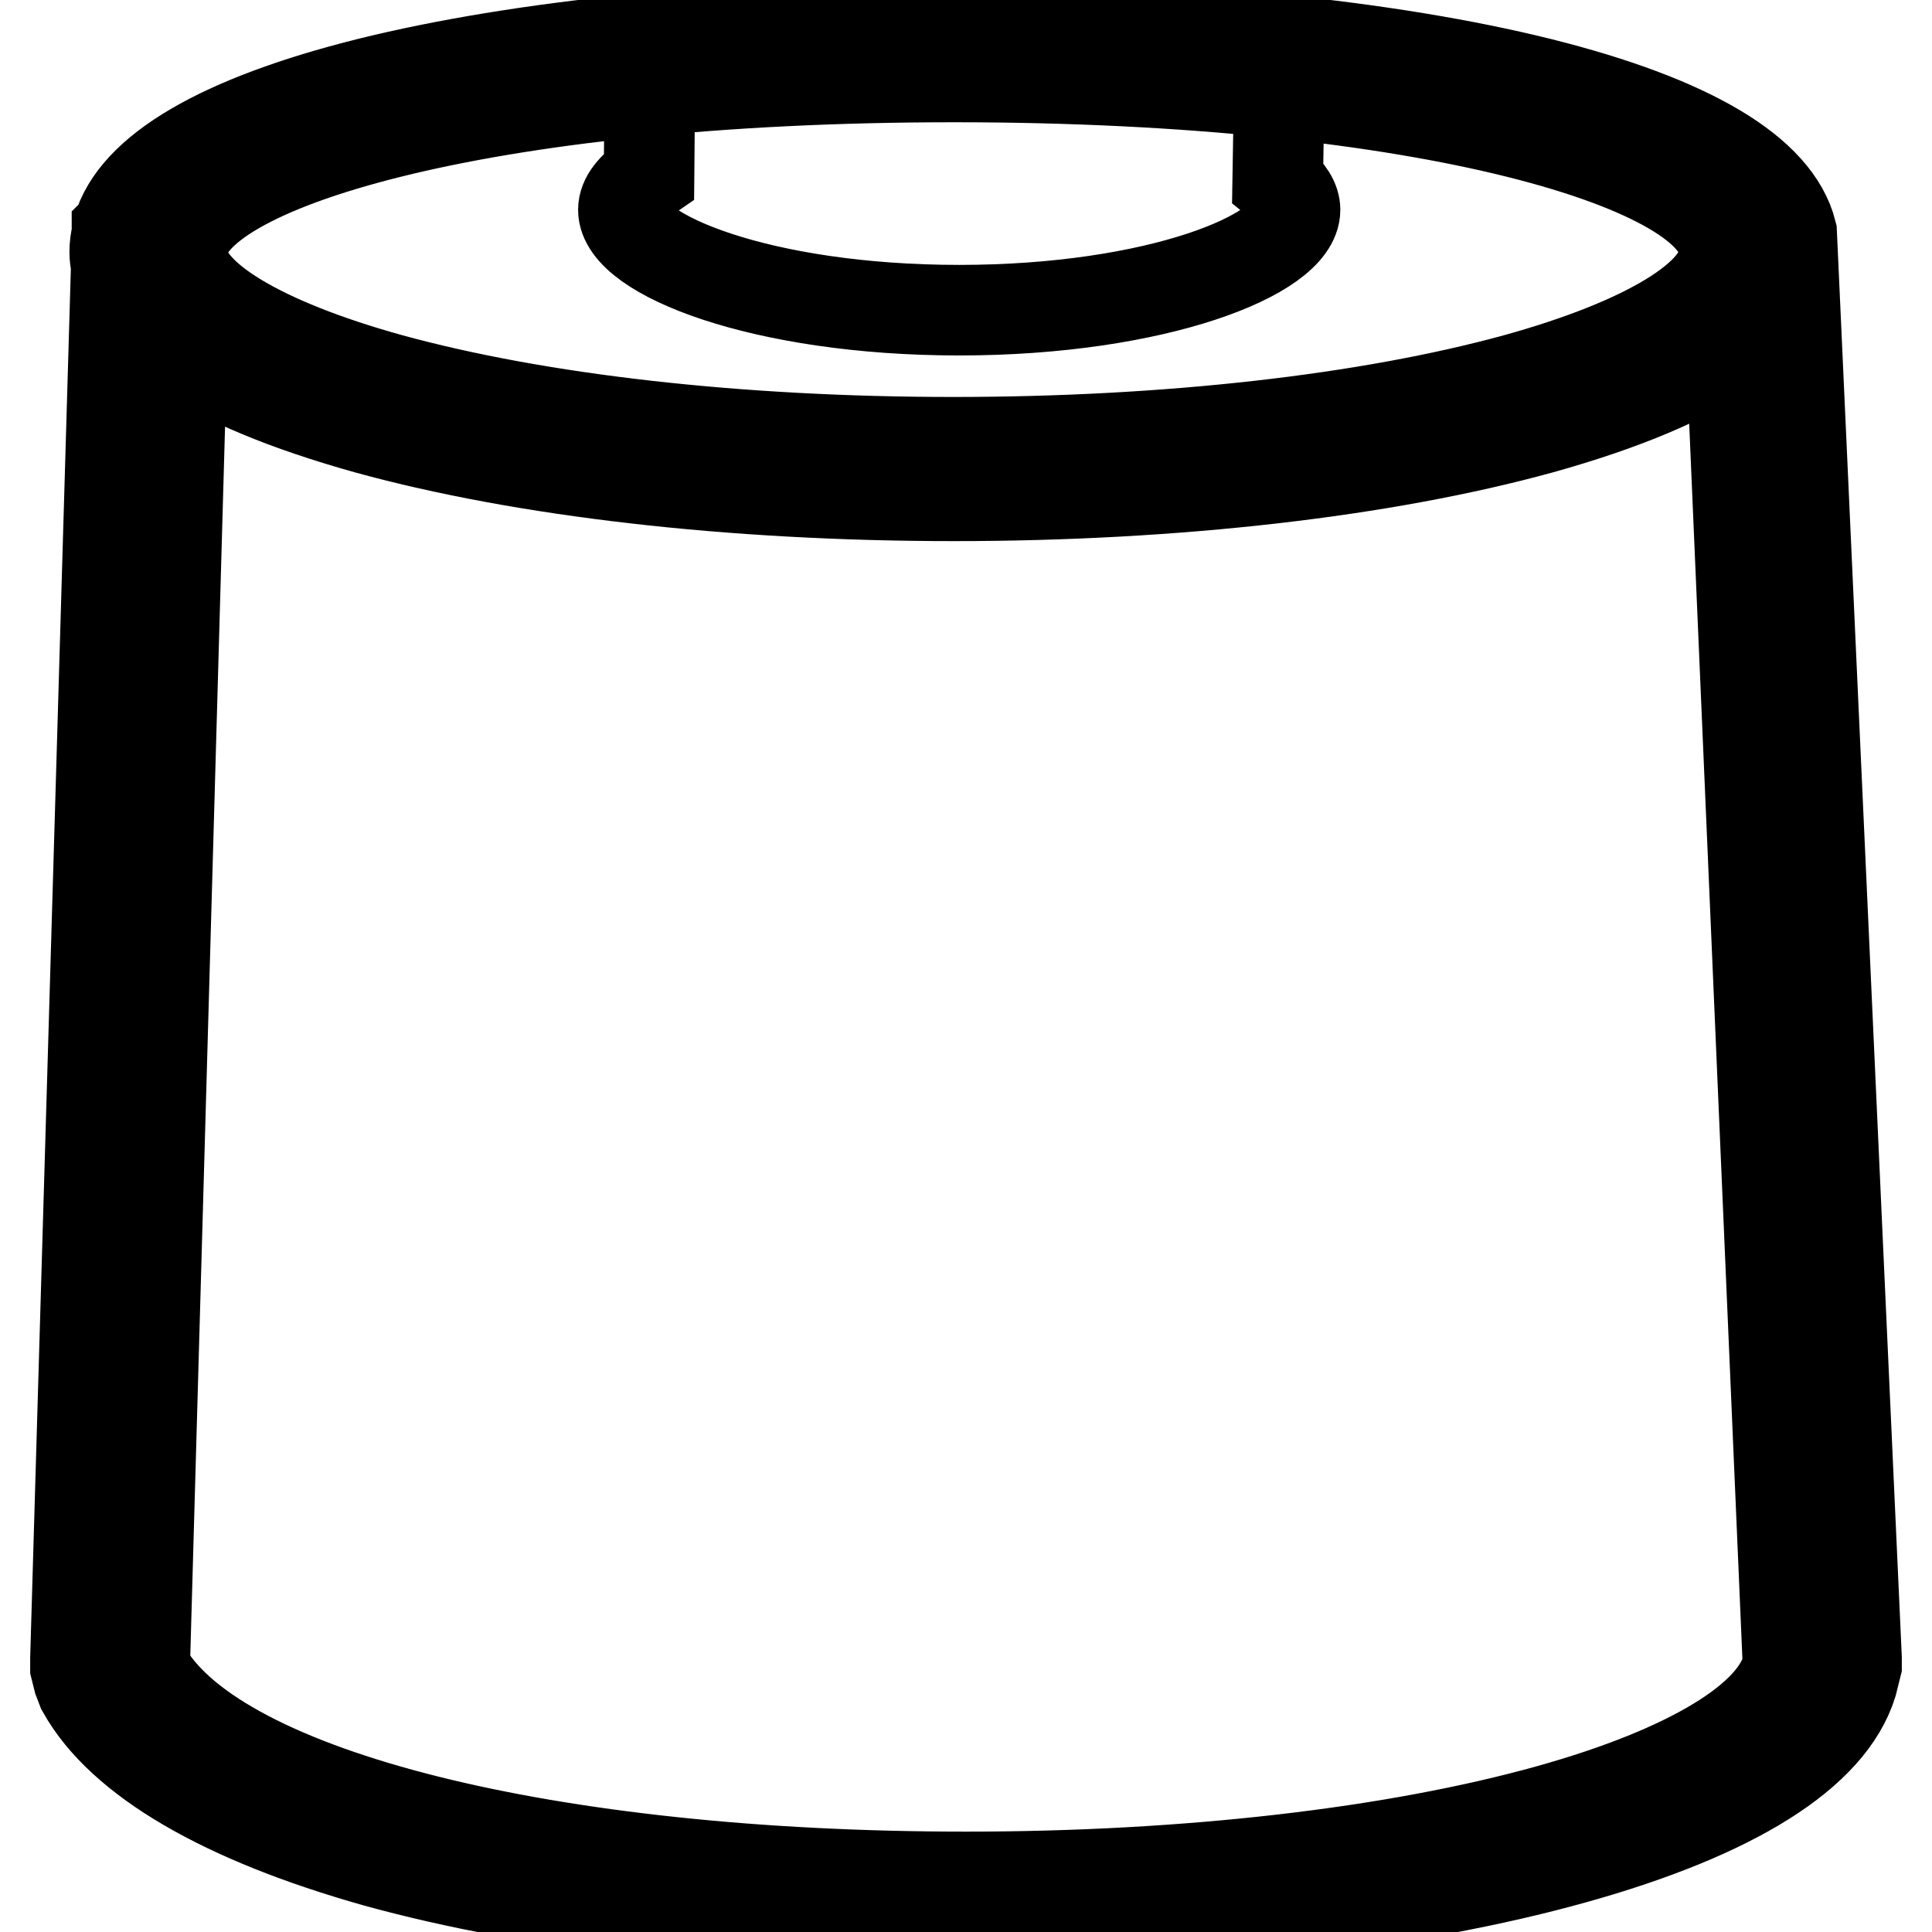 <?xml version="1.0" encoding="utf-8"?>
<!-- Svg Vector Icons : http://www.onlinewebfonts.com/icon -->
<!DOCTYPE svg PUBLIC "-//W3C//DTD SVG 1.1//EN" "http://www.w3.org/Graphics/SVG/1.1/DTD/svg11.dtd">
<svg version="1.1" xmlns="http://www.w3.org/2000/svg" xmlns:xlink="http://www.w3.org/1999/xlink" x="0px" y="0px" viewBox="0 0 256 256" enable-background="new 0 0 256 256" xml:space="preserve">
<g> <path stroke-width="12" fill-opacity="0" stroke="#000000"  d="M246,220.7c0-0.3,0-0.7,0-1l-8.6-188.9l0,0c-2-8-13.3-14.8-33.3-19.8c-20.1-5-47.7-7.8-77.6-7.8 C96.5,3.2,68.9,6,48.8,11c-19.6,4.9-31,11.6-33.2,19.4l-0.1,0.1l0,0.5c-0.2,0.8-0.3,1.6-0.3,2.4c0,0.6,0.1,1.3,0.2,1.9L10,219.7 c0,0.3,0,0.7,0,1c0,0.1,0,0.3,0,0.3l0.4,1.6l0.5,1.3c5.2,9.3,18.7,17.1,38.9,22.8c21,5.8,48,8.9,78.1,8.9c30.5,0,59.1-3.3,80.6-9.3 c21.2-5.9,34-13.9,36.9-23.2l0.3-1.2L246,220.7z M126.4,10.2c63.1,0,102.1,12,102.1,23.2c0,5.7-10.3,12-27.6,16.8 c-19.7,5.4-46.2,8.4-74.6,8.4c-28.4,0-54.9-3-74.6-8.4c-17.3-4.8-27.6-11.1-27.6-16.8C24.3,22.2,63.3,10.2,126.4,10.2z  M205.3,239.8c-20.4,5.7-47.9,8.9-77.3,8.9c-55.4,0-98.8-10.9-108.5-27.1l-0.2-1.3l-0.1-0.5l4.9-173.2c5.6,3.8,13.8,7.2,24.5,10.2 c20.7,5.7,48.3,8.9,77.8,8.9c29.5,0,57.1-3.2,77.8-8.9c11.1-3.1,19.6-6.7,25.2-10.7l7.5,174.1c0,0.1,0,0.3,0,0.4 C235.4,227.6,223.9,234.6,205.3,239.8z M169.3,24.1l0.2-12.1c0-5.5-17.1-11.6-41.7-11.6c-24.6,0-41.7,6.1-41.7,11.6l0,0l-0.1,11.3 c-2.2,1.5-3.4,3-3.4,4.5c0,5.9,18.3,13.3,44.5,13.3c26.2,0,44.5-7.4,44.5-13.3C171.6,26.6,170.8,25.3,169.3,24.1z"/></g>
</svg>